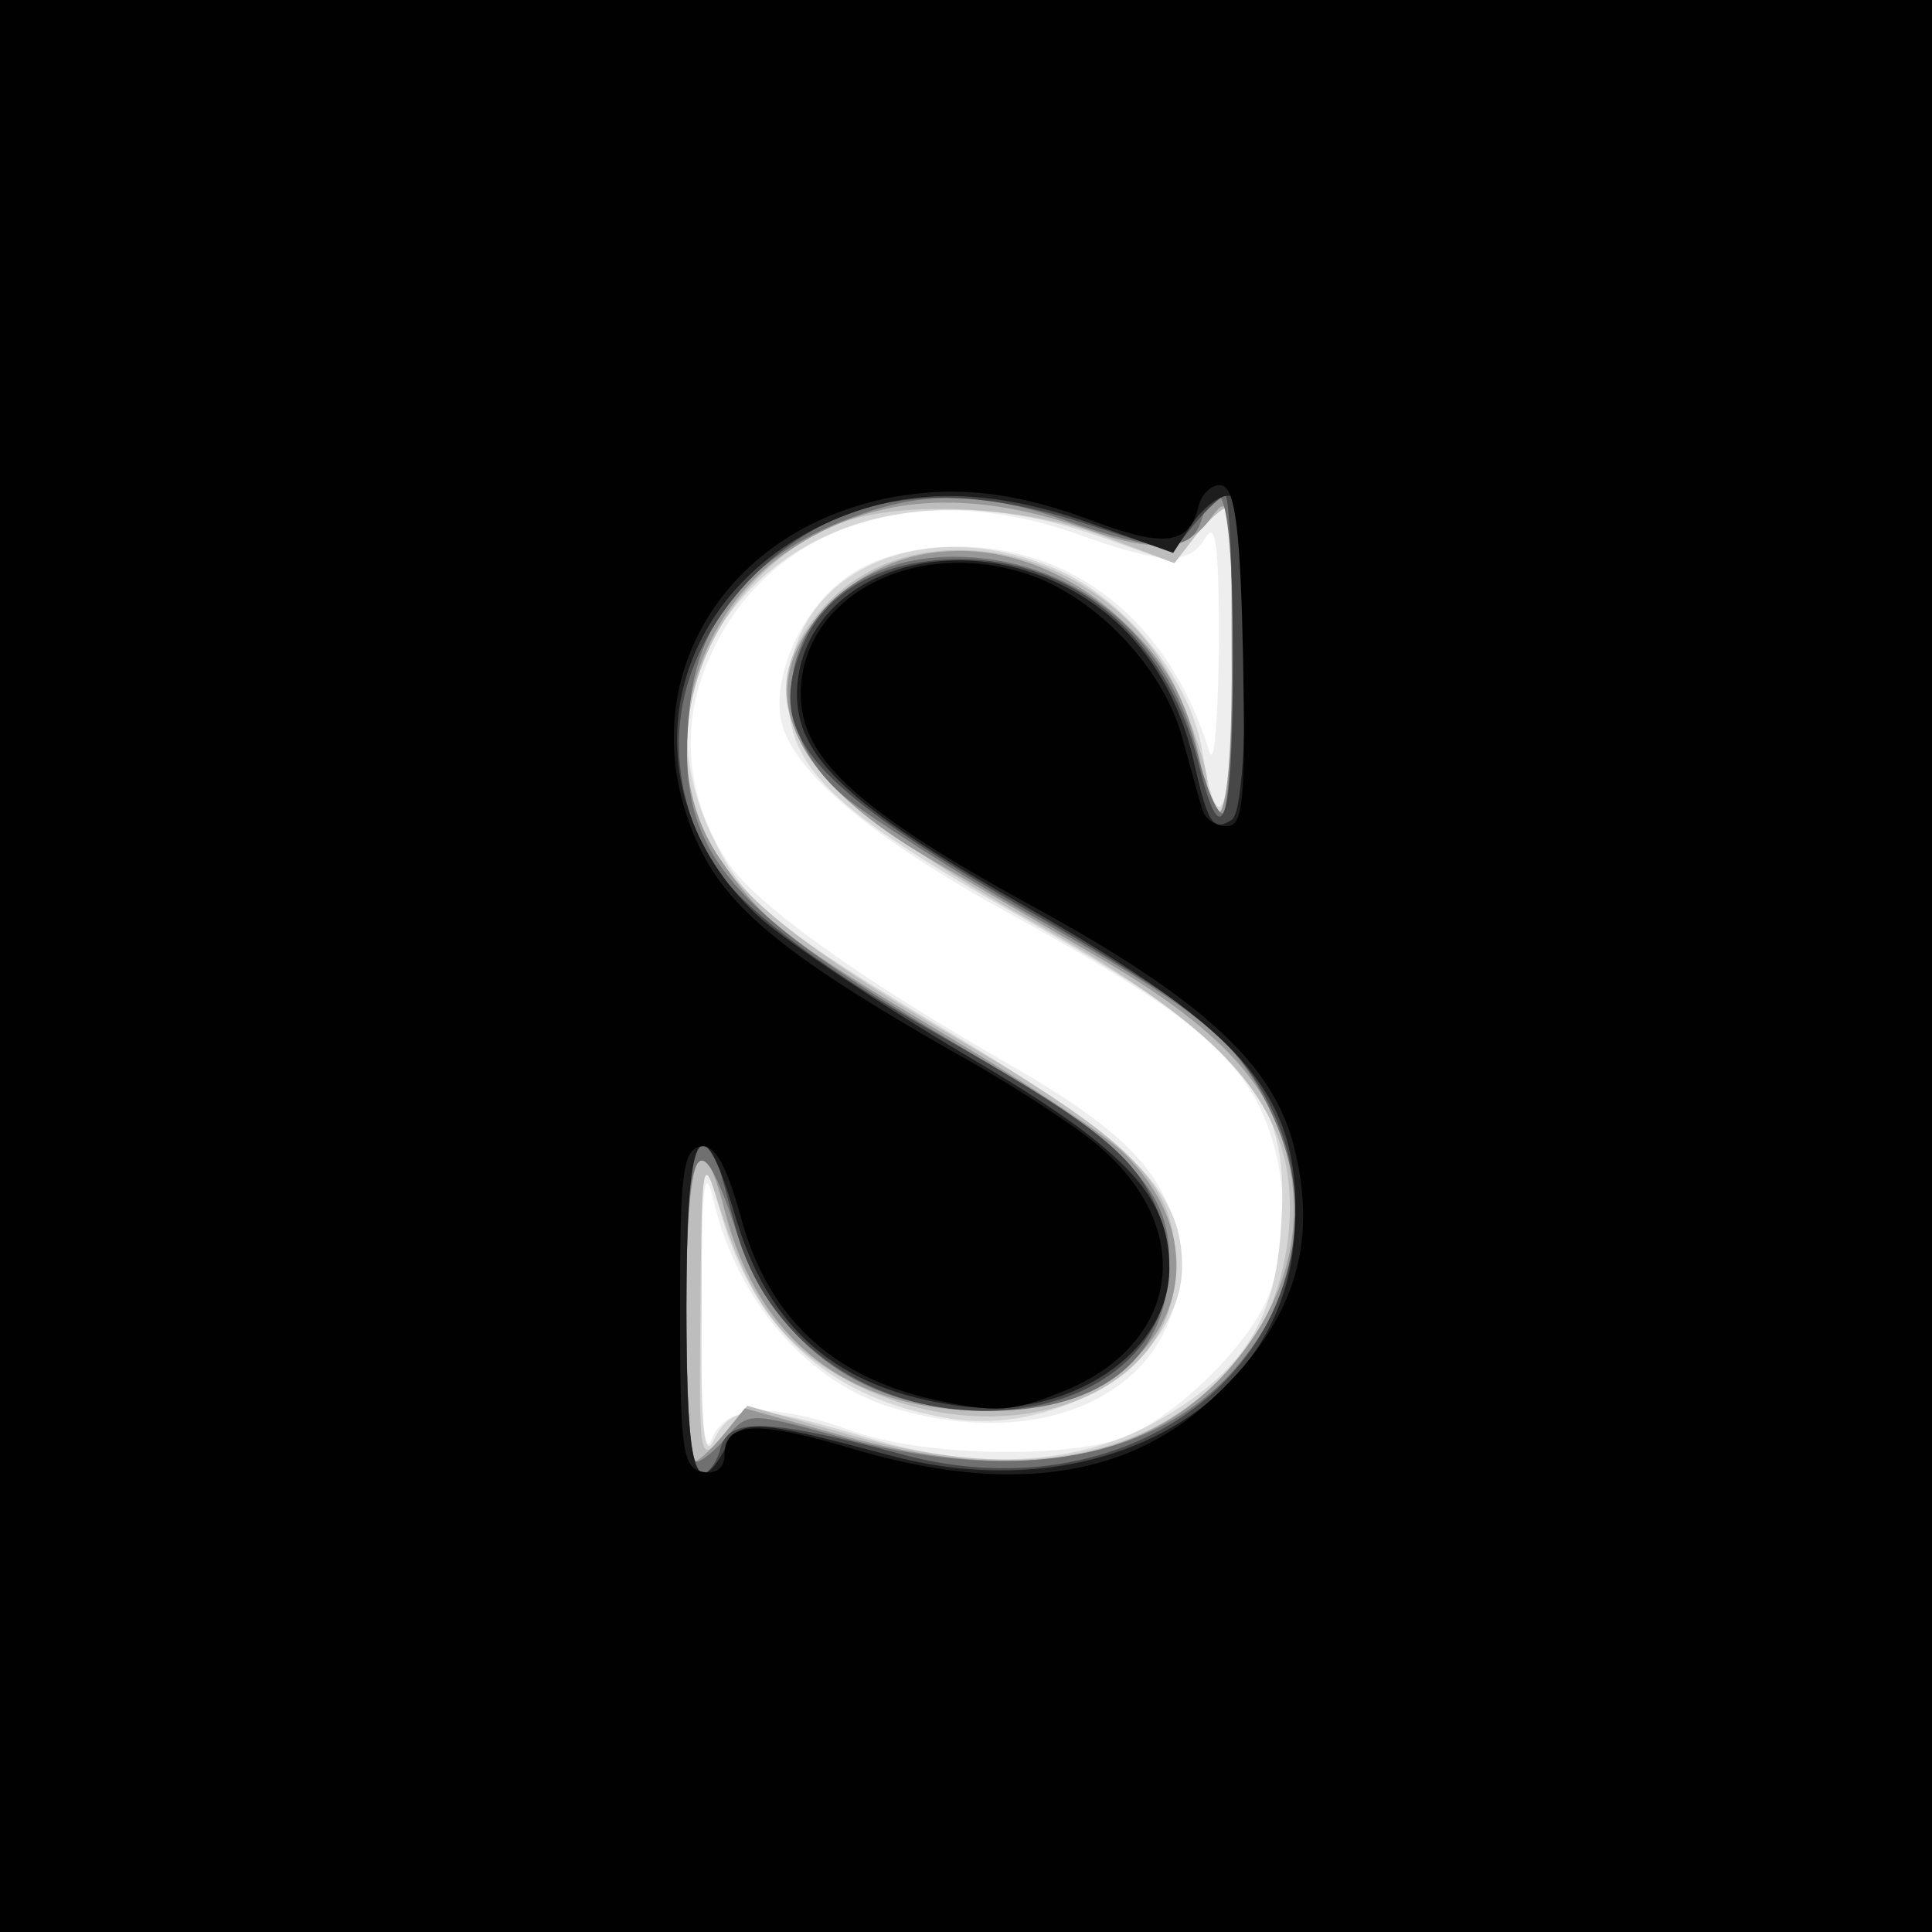 <svg xmlns="http://www.w3.org/2000/svg" xmlns:xlink="http://www.w3.org/1999/xlink" width="152" height="152"><rect width="100%" height="100%" fill="#333333" stroke="none"/><g><svg xmlns="http://www.w3.org/2000/svg" xmlns:xlink="http://www.w3.org/1999/xlink" width="152" height="152"/><svg xmlns="http://www.w3.org/2000/svg" width="152" height="152" version="1.0" viewBox="0 0 152 152"><g fill="#fff" transform="matrix(.1 0 0 -.1 0 152)"><path d="M0 760V0h1520v1520H0V760z"/></g></svg><svg xmlns="http://www.w3.org/2000/svg" width="152" height="152" version="1.0" viewBox="0 0 152 152"><g fill="#eee" transform="matrix(.1 0 0 -.1 0 152)"><path d="M0 760V0h1520v1520H0V760zm847 340c70-25 89-25 102-2 8 12 10-12 10-88-1-64-4-95-8-80-31 100-105 160-198 160-30 0-60-7-81-20-39-24-66-81-57-119 10-39 71-90 176-148 130-71 175-106 199-152 22-44 26-104 9-148-15-41-77-101-118-115-49-16-157-13-210 6-63 23-100 21-111-6-6-16-9 18-8 102 0 95 2 116 9 87 19-82 76-147 146-166 127-36 230 24 220 127-6 55-38 90-132 144-122 70-204 129-224 162-32 51-36 106-13 158 45 104 162 143 289 98z"/></g></svg><svg xmlns="http://www.w3.org/2000/svg" width="152" height="152" version="1.0" viewBox="0 0 152 152"><g fill="#d6d6d6" transform="matrix(.1 0 0 -.1 0 152)"><path d="M0 760V0h1520v1520H0V760zm862 339 62-22 17 22c9 11 20 21 23 21s6-54 6-121c0-116-11-150-24-71-8 54-56 115-108 141-107 51-218 3-218-95 0-58 34-91 179-173 184-104 216-141 209-244-4-75-29-115-94-153-63-37-143-42-232-15s-106 26-120-1c-8-18-11 5-10 102v125l18-59c28-87 86-137 177-152 89-14 183 48 183 120 0 58-36 95-175 179-150 90-171 108-196 162-32 69-22 134 29 189 62 66 163 83 274 45z"/></g></svg><svg xmlns="http://www.w3.org/2000/svg" width="152" height="152" version="1.0" viewBox="0 0 152 152"><g fill="#bdbdbd" transform="matrix(.1 0 0 -.1 0 152)"><path d="M0 760V0h1520v1520H0V760zm866 339 58-22 17 22c9 11 20 21 23 21s6-54 6-120c0-73-4-120-10-120-5 0-10 10-10 23 0 12-11 45-24 74-53 114-208 148-281 62-62-75-19-139 167-244 128-72 181-122 198-184 12-47 1-112-28-150-64-87-171-111-313-70l-81 23-19-23c-19-23-19-22-18 100 1 116 2 122 14 83 21-68 44-103 83-129 119-78 277-34 277 78 0 65-29 96-172 180-132 77-184 121-202 170-33 88 14 193 104 233 47 21 146 17 211-7z"/></g></svg><svg xmlns="http://www.w3.org/2000/svg" width="152" height="152" version="1.0" viewBox="0 0 152 152"><g fill="#979797" transform="matrix(.1 0 0 -.1 0 152)"><path d="M0 760V0h1520v1520H0V760zm854 344c55-20 81-17 99 9 15 20 16 13 16-105 1-125-10-165-24-91-10 52-28 85-69 121-71 62-165 65-223 7-64-64-36-134 79-201 29-17 91-53 137-80 95-56 137-103 147-169 8-55-9-106-49-152-65-74-166-91-306-52l-75 21-17-21c-10-12-20-21-23-21s-6 54-6 120c0 125 11 152 30 78 27-104 98-158 206-158 135 0 197 115 108 203-13 13-75 54-137 91-131 78-147 91-181 141-51 75-25 189 55 242 66 44 140 49 233 17z"/></g></svg><svg xmlns="http://www.w3.org/2000/svg" width="152" height="152" version="1.0" viewBox="0 0 152 152"><g fill="#707070" transform="matrix(.1 0 0 -.1 0 152)"><path d="M0 760V0h1520v1520H0V760zm840 350c71-25 97-25 105 0 16 50 25 11 25-105 0-69-4-125-8-125-5 0-14 23-21 51-24 92-99 151-191 151-119 0-171-119-84-190 20-16 85-58 145-92 134-76 162-98 188-153 36-74 24-150-34-211-65-67-173-83-306-46-69 19-70 19-87 0-9-11-20-20-24-20-5 0-8 54-8 121 0 133 10 149 39 61 32-93 100-141 199-142 91 0 142 43 142 119 0 57-33 90-172 172-184 109-218 152-205 266 7 69 53 120 133 148 53 19 99 18 164-5z"/></g></svg><svg xmlns="http://www.w3.org/2000/svg" width="152" height="152" version="1.0" viewBox="0 0 152 152"><g fill="#474747" transform="matrix(.1 0 0 -.1 0 152)"><path d="M0 760V0h1520v1520H0V760zm854 348 68-22 18 22c10 12 21 22 24 22s6-59 6-131c0-132-9-155-28-76-25 96-97 157-187 157-61 0-106-25-124-69-29-69 5-108 177-207 64-36 130-78 145-93 68-63 85-153 44-232-50-94-168-136-288-103-105 28-135 29-142 5-3-12-10-21-16-21-7 0-11 43-11 130 0 83 4 130 10 130s12-6 14-12c2-7 9-32 15-55 23-85 101-142 194-143 113 0 177 82 132 170-18 35-54 62-165 125-101 57-165 107-184 143-38 75-26 151 32 214 66 69 149 84 266 46z"/></g></svg><svg xmlns="http://www.w3.org/2000/svg" width="152" height="152" version="1.0" viewBox="0 0 152 152"><g fill="#1e1d1e" transform="matrix(.1 0 0 -.1 0 152)"><path d="M0 760V0h1520v1520H0V760zm859 348 64-23 15 23c8 12 21 22 28 22 11 0 14-25 14-124 0-78-4-127-11-131-15-10-19-2-30 47-15 64-51 112-104 138-96 47-205 3-208-84-1-51 39-89 176-167 183-104 224-154 215-265-11-134-158-212-318-169-108 29-117 29-129 6-24-44-31-19-31 110 0 142 11 164 38 74 26-91 81-138 176-151 85-12 166 41 166 108 0 58-34 94-162 169-66 39-137 87-159 106-104 94-83 244 44 308 65 32 131 33 216 3z"/></g></svg><svg xmlns="http://www.w3.org/2000/svg" width="152" height="152" version="1.0" viewBox="0 0 152 152"><g fill="#010101" transform="matrix(.1 0 0 -.1 0 152)"><path d="M0 760V0h1520v1520H0V760zm863 349c54-20 73-17 80 13 3 11 12 18 19 16 10-4 14-38 16-136 2-114 0-132-13-132-9 0-17 6-19 13-2 6-9 32-16 57-15 56-71 114-127 130-87 26-173-21-173-96 0-51 45-92 186-169 131-72 186-123 202-187 20-79-1-141-67-201-67-61-161-73-283-36-74 22-98 20-98-6 0-10-7-15-17-13-16 3-18 17-18 128 0 106 2 125 16 128 11 2 20-13 32-56 21-78 71-125 151-143 51-11 62-10 104 7 90 37 103 126 28 191-18 16-70 50-117 76-126 72-174 110-198 159-59 122 12 251 152 277 51 9 97 4 160-20z"/></g></svg></g></svg>